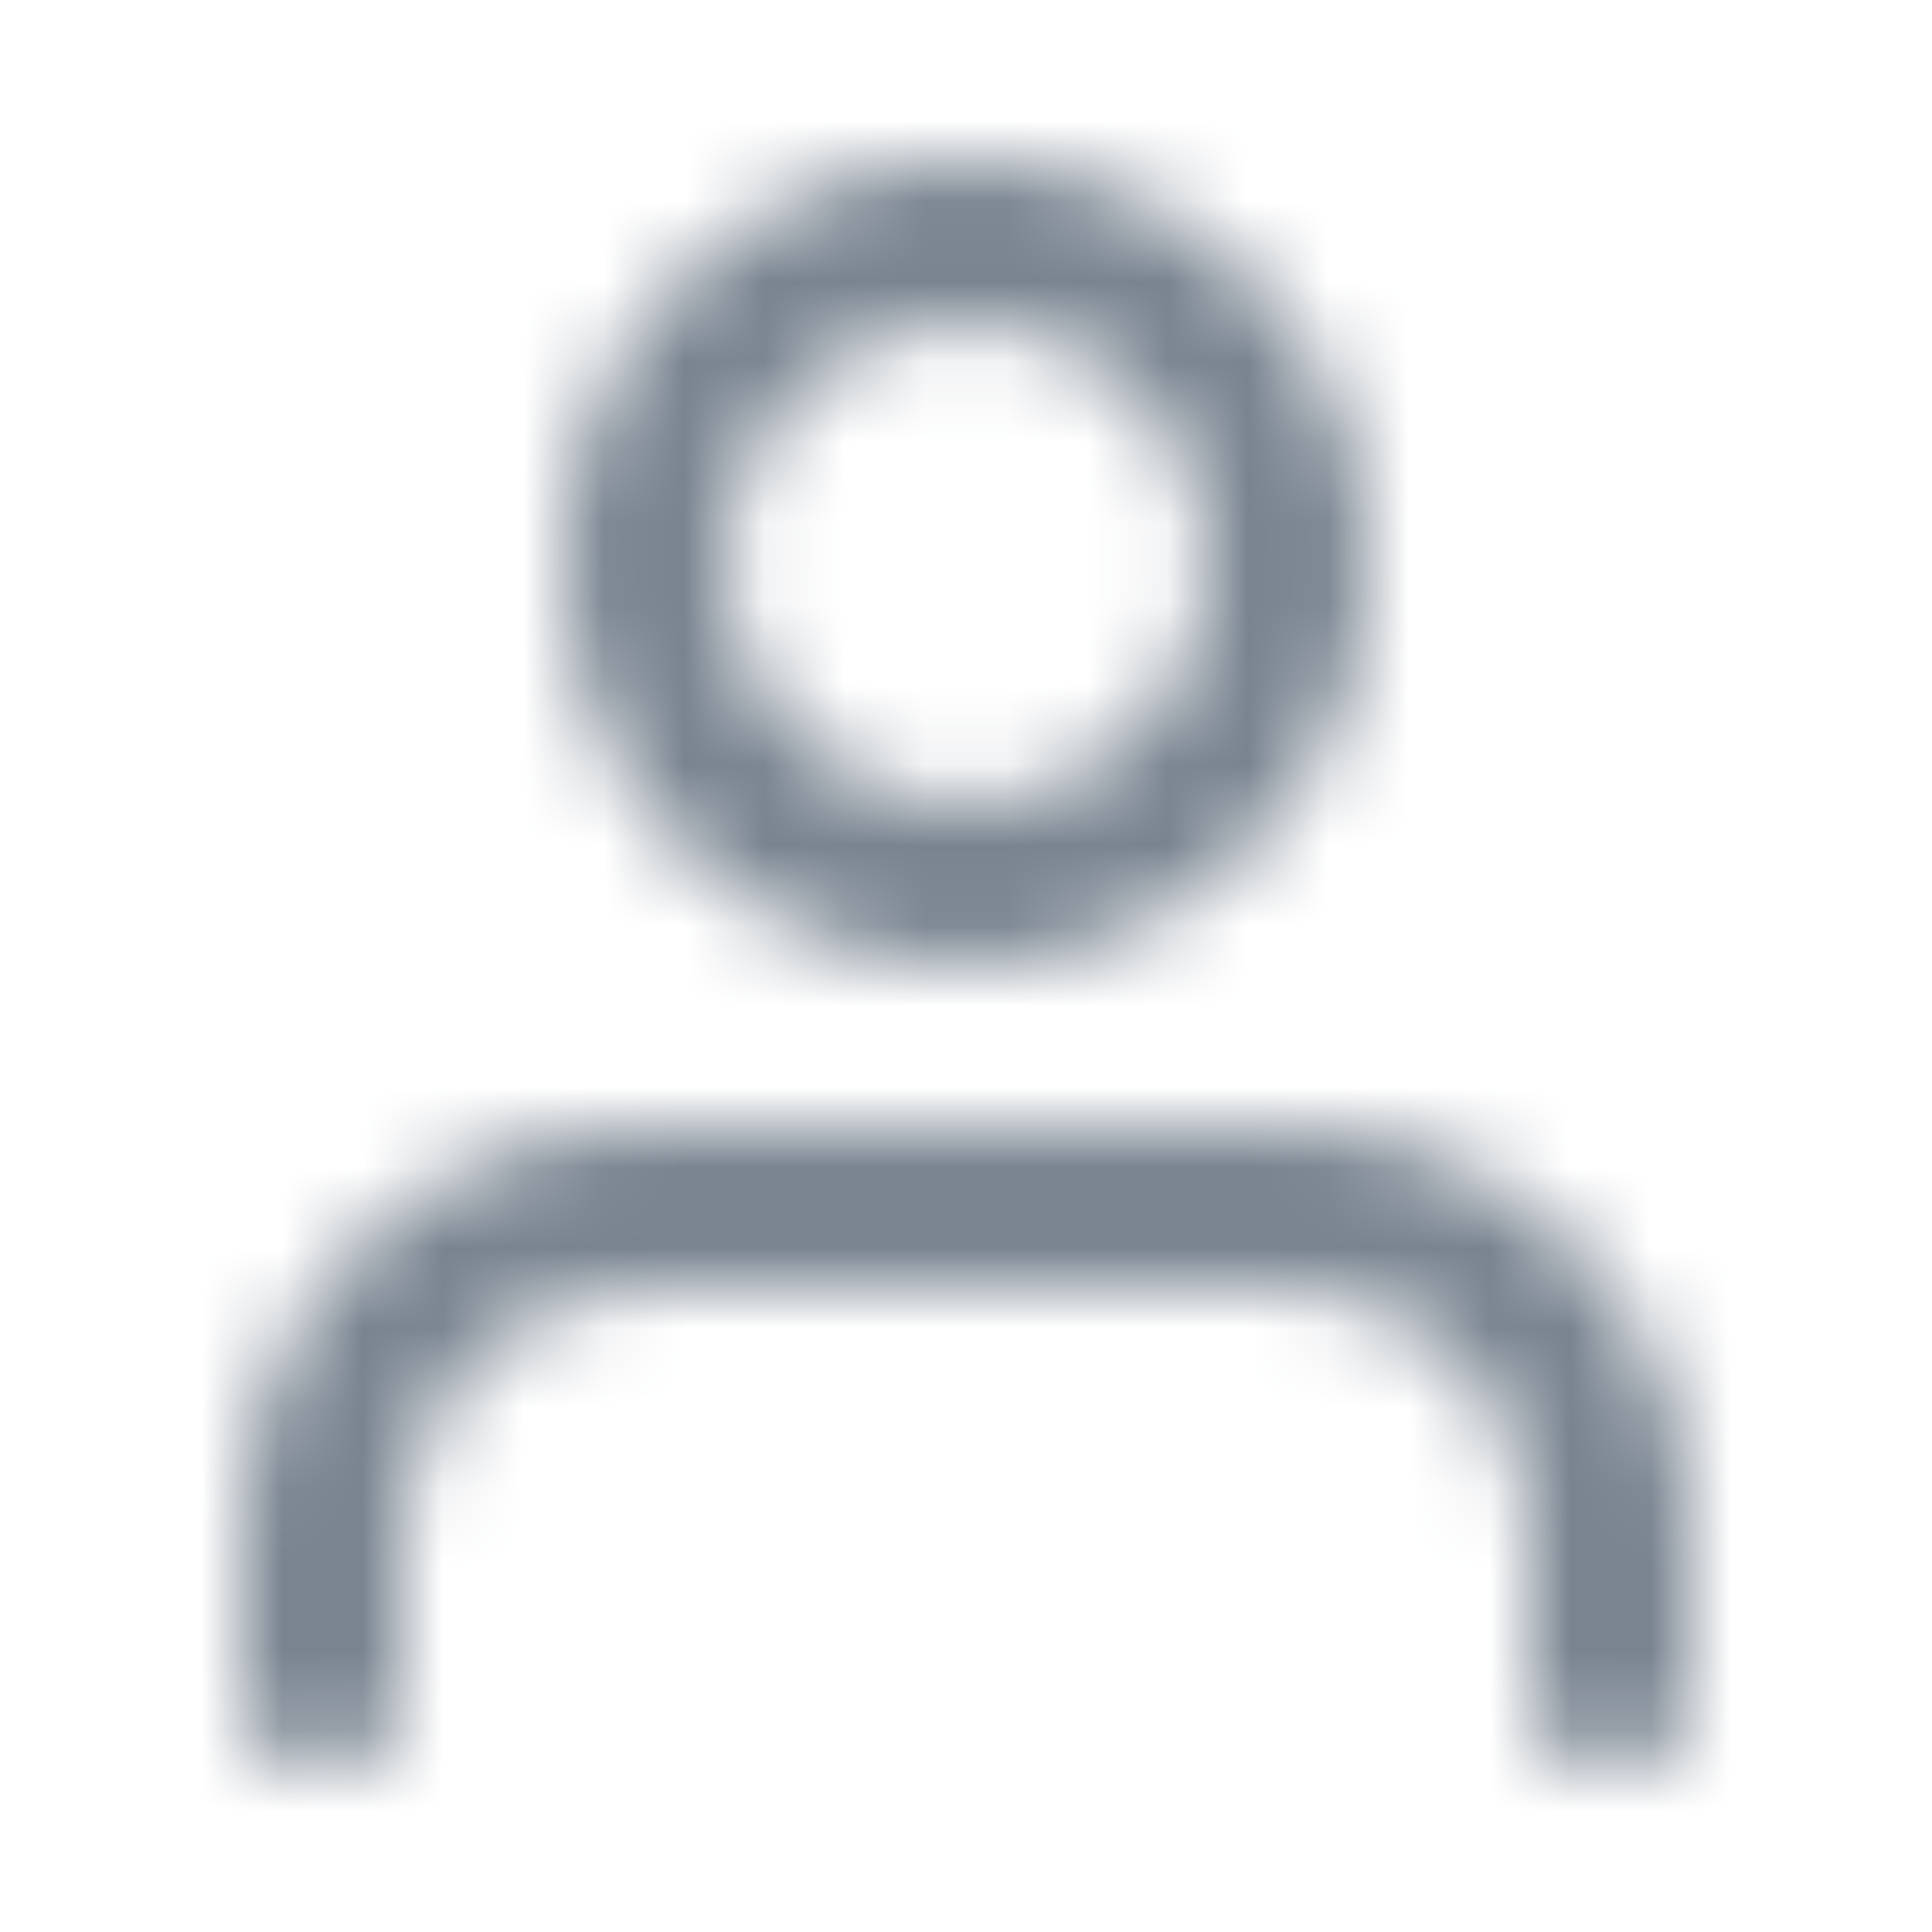 <svg width="24" height="24" viewBox="0 0 24 24" fill="none" xmlns="http://www.w3.org/2000/svg">
<mask id="mask0_864_805" style="mask-type:luminance" maskUnits="userSpaceOnUse" x="2" y="1" width="20" height="22">
<path fill-rule="evenodd" clip-rule="evenodd" d="M12 12C9.237 12 6.997 9.76 6.997 6.998C6.997 4.235 9.237 1.995 12 1.995C14.763 1.995 17.003 4.235 17.003 6.998C17.003 9.76 14.763 12 12 12ZM21.005 21.005C21.005 21.557 20.556 22.005 20.004 22.005C19.451 22.005 19.003 21.557 19.003 21.005V19.004C19.003 17.346 17.66 16.002 16.002 16.002H7.998C6.34 16.002 4.996 17.346 4.996 19.004V21.005C4.996 21.557 4.549 22.005 3.996 22.005C3.443 22.005 2.995 21.557 2.995 21.005V19.004C2.995 16.241 5.235 14.001 7.998 14.001H16.002C18.765 14.001 21.005 16.241 21.005 19.004V21.005ZM15.002 6.998C15.002 8.655 13.658 9.999 12 9.999C10.342 9.999 8.998 8.655 8.998 6.998C8.998 5.34 10.342 3.996 12 3.996C13.658 3.996 15.002 5.34 15.002 6.998Z" fill="white"/>
</mask>
<g mask="url(#mask0_864_805)">
<rect width="24" height="24" fill="#798490"/>
</g>
</svg>
